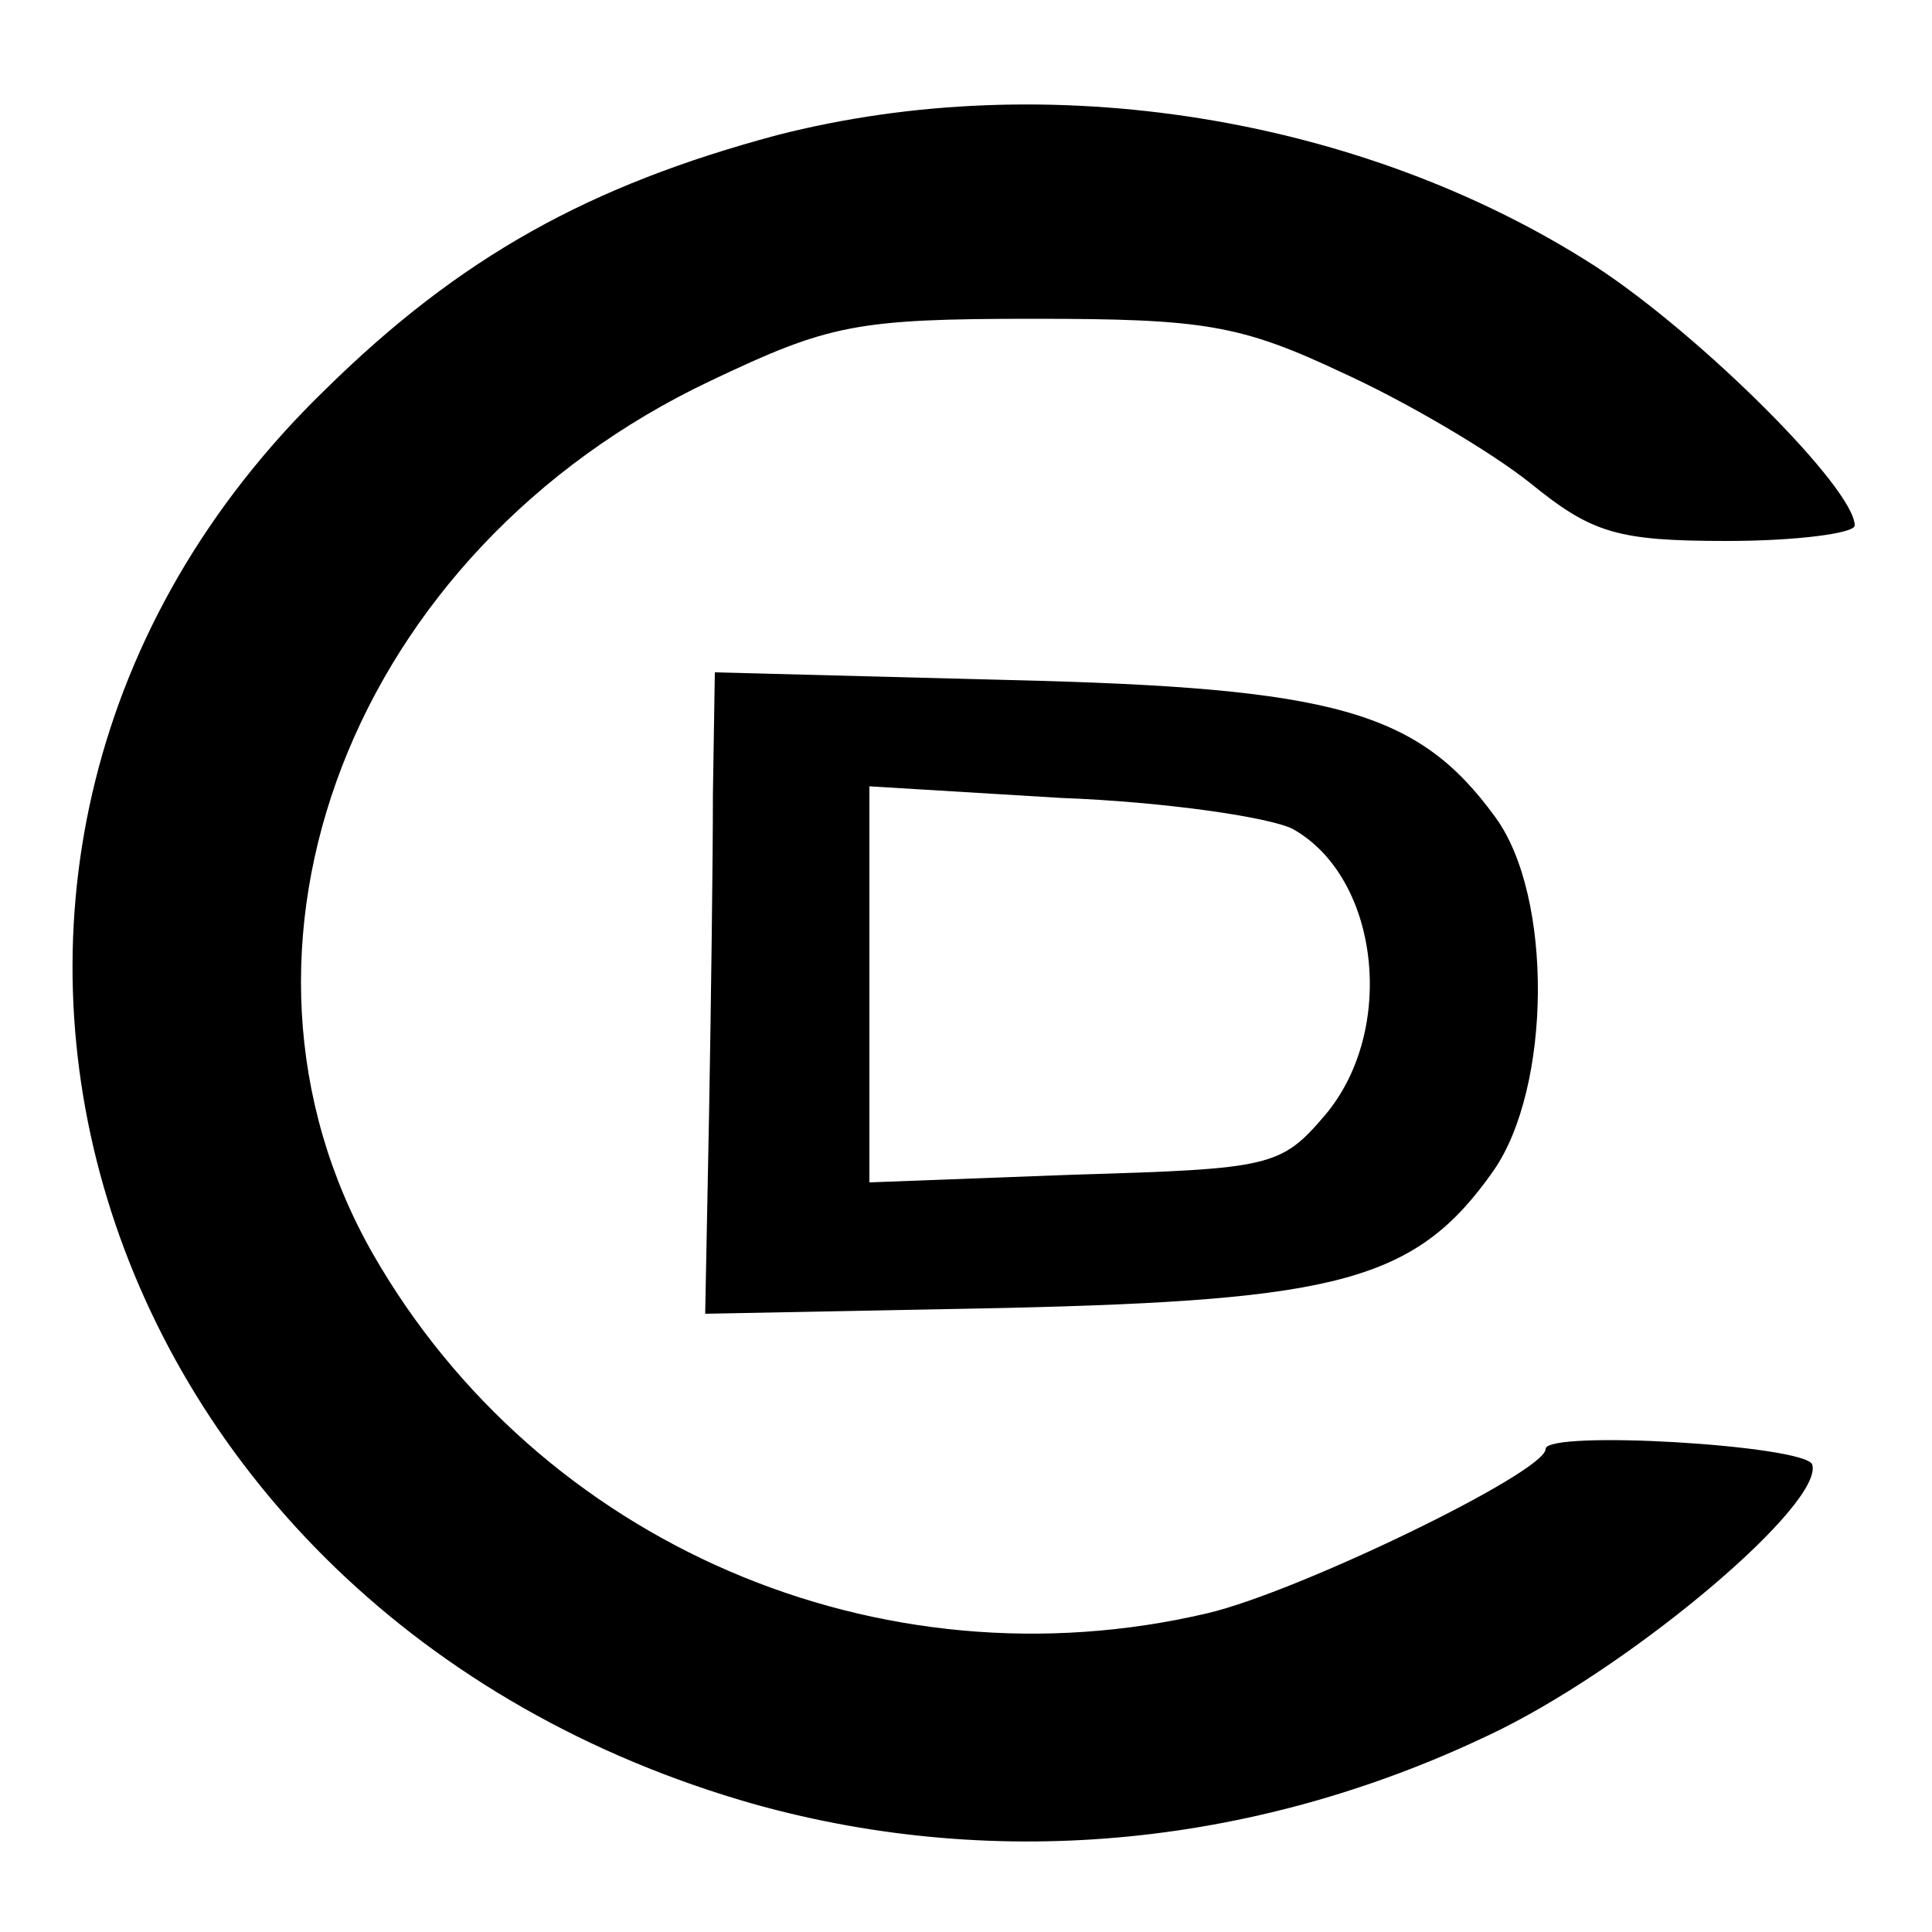 <?xml version="1.0" standalone="no"?>
<!DOCTYPE svg PUBLIC "-//W3C//DTD SVG 20010904//EN"
 "http://www.w3.org/TR/2001/REC-SVG-20010904/DTD/svg10.dtd">
<svg version="1.0" xmlns="http://www.w3.org/2000/svg"
 width="100pt" height="100pt" viewBox="0 0 100 100"
 preserveAspectRatio="xMidYMid meet">
<g transform="translate(0,100) scale(0.1,-0.1)"
fill="#000000" stroke="none">
<path d="M402 930 c-97 -26 -164 -63 -234 -132 -247 -240 -127 -633 223 -732
126 -35 262 -22 386 39 72 36 167 117 161 137 -4 10 -138 18 -138 8 0 -12
-128 -74 -175 -85 -170 -40 -346 36 -432 186 -90 158 -11 364 175 452 61 29
75 32 167 32 88 0 107 -3 160 -28 33 -15 77 -41 97 -57 32 -26 45 -30 102 -30
36 0 66 4 66 8 0 19 -79 98 -134 134 -121 78 -284 104 -424 68z"/>
<path d="M369 589 c0 -35 -1 -110 -2 -166 l-2 -103 155 3 c173 4 213 14 253
71 30 43 31 142 1 183 -40 55 -83 67 -251 71 l-153 4 -1 -63z m300 -18 c45
-25 54 -104 17 -148 -23 -27 -28 -28 -130 -31 l-106 -4 0 102 0 103 99 -6 c54
-2 108 -10 120 -16z"/>
</g>
</svg>
